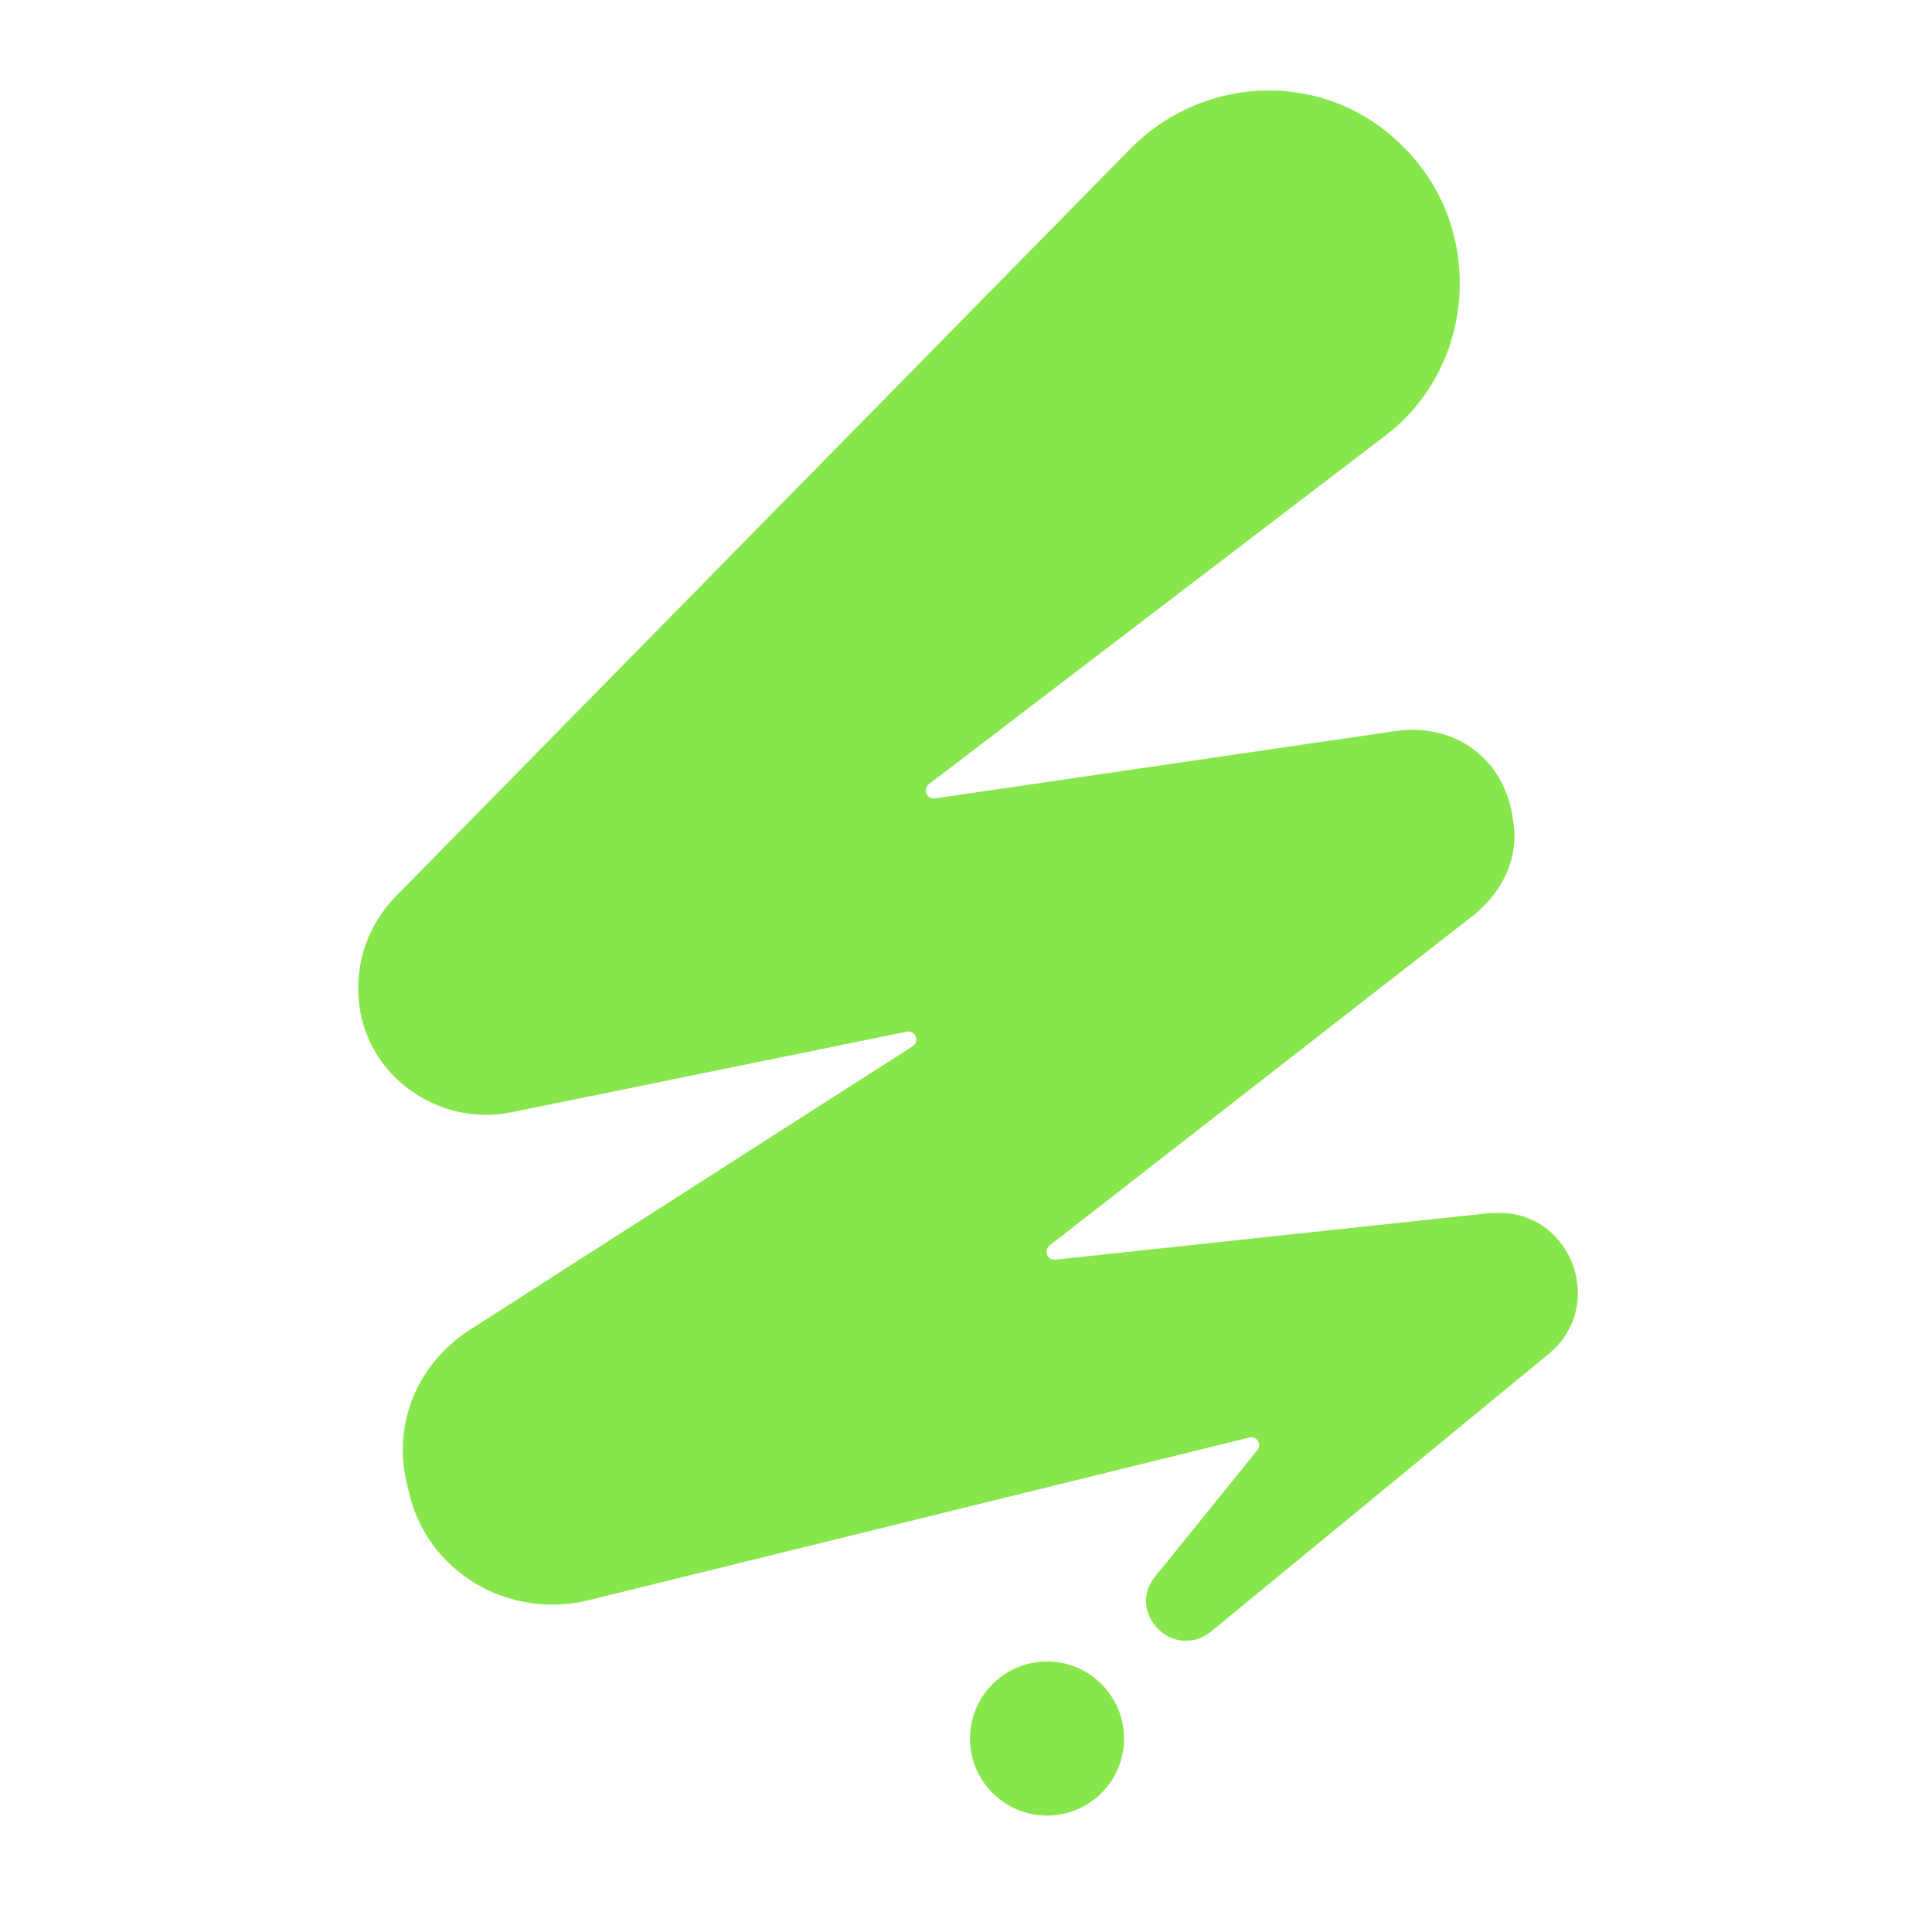 <?xml version="1.0" encoding="UTF-8"?>
<svg xmlns="http://www.w3.org/2000/svg" id="logosandtypes_com" data-name="logosandtypes com" viewBox="0 0 150 150">
  <defs>
    <style>
      .cls-1 {
        fill: none;
      }

      .cls-2 {
        fill: #87e64b;
      }
    </style>
  </defs>
  <path class="cls-1" d="M0,0H150V150H0V0Z"></path>
  <g>
    <circle class="cls-2" cx="81.29" cy="134.98" r="5.98"></circle>
    <path class="cls-2" d="M115.69,94.18l-33.75,3.62c-.63,.06-.94-.71-.44-1.11l33.02-25.72c2.13-1.76,3.52-4.48,2.93-7.41-.59-4.48-4.29-7.41-8.98-6.82l-35.89,5.25c-.63,.08-.96-.71-.46-1.11l35.57-27.16c7.01-5.46,7.6-16.18,1.17-22.41-5.84-5.84-15.21-5.65-21.05,.19L30.51,69.82c-2.13,2.34-3.12,5.46-2.53,8.77,.98,5.27,6.24,8.77,11.51,7.81l30.91-6.3c.67-.15,1.03,.75,.46,1.13l-34.28,21.95c-4.29,2.72-6.24,7.6-4.88,12.47,1.36,6.42,7.81,10.13,14.04,8.58l51.25-12.62c.59-.15,1,.52,.63,.98l-7.99,9.88c-2.13,2.72,1.36,6.42,4.29,4.29l26.32-21.64c4.69-3.89,1.57-11.51-4.48-10.92l-.06-.02Z"></path>
  </g>
</svg>
